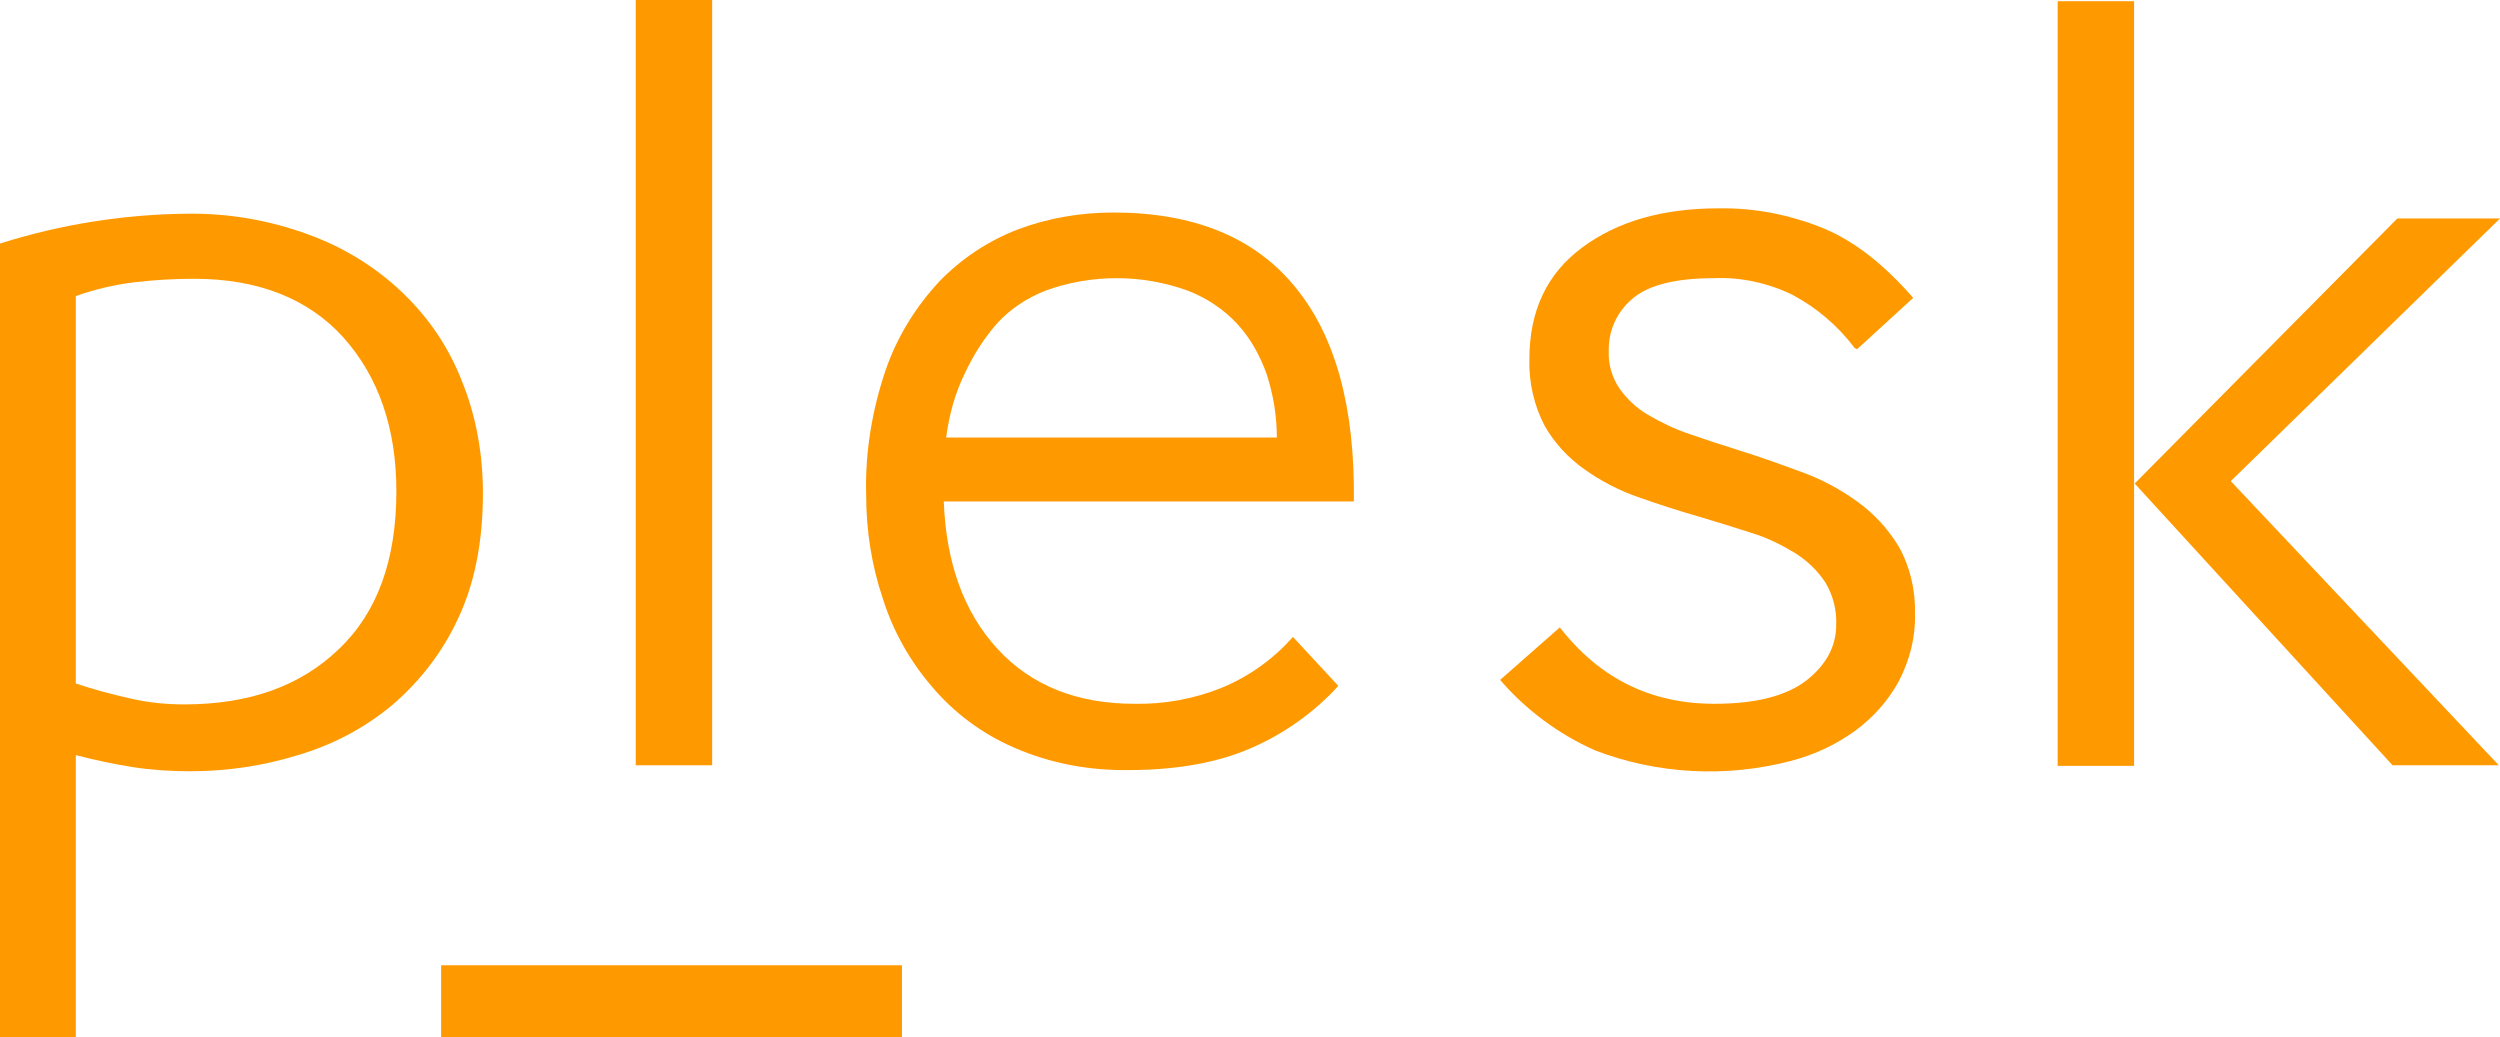 <?xml version="1.0" encoding="UTF-8" standalone="no"?><!-- Generator: Gravit.io --><svg xmlns="http://www.w3.org/2000/svg" xmlns:xlink="http://www.w3.org/1999/xlink" style="isolation:isolate" viewBox="0 0 418.8 173.8" width="418.8pt" height="173.8pt"><defs><clipPath id="_clipPath_L9U5qYWfheFicZ153Y5NinM4T2Wr6H0g"><rect width="418.8" height="173.8"/></clipPath></defs><g clip-path="url(#_clipPath_L9U5qYWfheFicZ153Y5NinM4T2Wr6H0g)"><g><path d=" M 12.7 173.8 L 0 173.8 L 0 40.8 C 10.1 37.6 20.7 35.9 31.4 35.8 C 38.3 35.7 45.2 36.9 51.7 39.3 C 57.5 41.4 62.9 44.7 67.4 49 C 71.8 53.2 75.2 58.2 77.4 63.9 C 79.8 69.8 80.9 76.2 80.9 82.6 C 80.9 90.8 79.5 97.8 76.7 103.7 C 74.1 109.3 70.3 114.2 65.6 118.2 C 61 122 55.7 124.8 49.9 126.5 C 44.1 128.3 38 129.2 31.9 129.2 C 28.6 129.2 25.4 129 22.2 128.5 C 19 128 15.8 127.3 12.7 126.5 L 12.7 173.8 Z  M 66.4 82.3 C 66.4 71.7 63.4 63.1 57.5 56.5 C 51.6 50 43.2 46.7 32.5 46.7 C 29.1 46.7 25.8 46.9 22.4 47.3 C 19.1 47.7 15.8 48.5 12.7 49.6 L 12.7 114.5 C 15.7 115.5 18.7 116.3 21.8 117 C 24.8 117.7 27.8 118 30.9 118 C 41.8 118 50.4 114.9 56.8 108.7 C 63.2 102.6 66.4 93.8 66.4 82.3 Z " fill="rgb(255,153,0)"/><path d=" M 106.5 128.3 L 106.5 0 L 119.3 0 L 119.3 128.2 L 106.5 128.2 L 106.5 128.3 Z " fill="rgb(255,153,0)"/><path d=" M 224.2 114.9 C 220.1 119.4 215 123 209.4 125.4 C 203.8 127.8 197 129 189.1 129 C 182.5 129.1 175.9 127.9 169.8 125.2 C 164.5 122.9 159.8 119.4 156.1 115 C 152.4 110.7 149.6 105.7 147.9 100.3 C 146 94.7 145.1 88.8 145.1 82.9 C 144.9 75.8 146.1 68.6 148.4 61.9 C 150.3 56.4 153.4 51.4 157.4 47.1 C 161.1 43.3 165.6 40.3 170.6 38.4 C 175.7 36.5 181.1 35.6 186.5 35.6 C 199.9 35.6 210.1 39.7 216.9 48 C 223.7 56.2 227 68.2 226.8 84 L 158.1 84 C 158.5 94.4 161.5 102.6 167.1 108.7 C 172.7 114.8 180.4 117.9 190 117.9 C 195 118 200 117.1 204.7 115.2 C 209.3 113.3 213.3 110.4 216.6 106.7 L 224.2 114.9 Z  M 213.9 73.3 C 213.9 69.7 213.3 66.1 212.2 62.7 C 211.1 59.6 209.5 56.7 207.3 54.3 C 205 51.8 202.1 49.9 199 48.7 C 191.3 45.9 182.8 45.9 175.1 48.7 C 172.1 49.9 169.3 51.7 167.1 54.1 C 164.9 56.6 163.1 59.4 161.7 62.4 C 160 65.8 159 69.5 158.5 73.3 L 213.9 73.3 L 213.9 73.3 Z " fill="rgb(255,153,0)"/><path d=" M 310.7 58.3 C 307.9 54.6 304.4 51.6 300.3 49.4 C 296.2 47.4 291.6 46.4 287.1 46.6 C 280.6 46.6 276 47.8 273.4 50.1 C 270.8 52.3 269.4 55.5 269.5 58.9 C 269.4 61.1 270.1 63.3 271.3 65.1 C 272.6 66.9 274.2 68.4 276.1 69.5 C 278.3 70.8 280.6 71.9 283 72.7 C 285.6 73.6 288.3 74.5 291.2 75.4 C 294.7 76.5 298.1 77.7 301.6 79 C 305 80.2 308.2 81.9 311.1 84 C 313.9 86 316.3 88.6 318.1 91.6 C 320 95 320.9 98.9 320.8 102.9 C 320.9 106.8 319.9 110.6 318.1 114.1 C 316.3 117.4 313.8 120.2 310.8 122.4 C 307.5 124.8 303.8 126.5 299.9 127.5 C 289.1 130.3 277.6 129.7 267.2 125.7 C 261.1 123 255.6 118.9 251.3 113.9 L 261.3 105.1 C 268 113.7 276.6 117.9 287.2 117.9 C 294.1 117.9 299.2 116.6 302.6 114 C 305.9 111.4 307.6 108.3 307.6 104.7 C 307.7 102.2 307.1 99.8 305.8 97.6 C 304.5 95.6 302.8 94 300.8 92.7 C 298.5 91.3 296.1 90.1 293.5 89.3 C 290.7 88.4 287.8 87.5 284.8 86.6 C 281.3 85.6 277.9 84.5 274.5 83.3 C 271.3 82.2 268.2 80.6 265.4 78.6 C 262.7 76.7 260.4 74.2 258.8 71.4 C 257 68 256.1 64.1 256.2 60.2 C 256.2 52.1 259.1 45.9 265 41.5 C 270.9 37.1 278.5 34.9 287.9 34.9 C 294 34.8 300 36 305.6 38.3 C 310.8 40.5 315.7 44.4 320.5 49.9 L 311.1 58.5 L 310.7 58.3 Z " fill="rgb(255,153,0)"/><path d=" M 344.7 128.3 L 344.7 0.2 L 357.5 0.2 L 357.5 128.3 L 344.7 128.3 L 344.7 128.3 Z  M 357.6 81 L 401.6 36.6 L 418.8 36.6 L 373.7 80.6 L 418.6 128.2 L 400.8 128.2 L 357.6 81 Z " fill="rgb(255,153,0)"/><path d=" M 151.1 173.8 L 73.9 173.8 L 73.9 161.7 L 151.1 161.7 L 151.1 173.8 Z " fill="rgb(255,153,0)"/></g></g></svg>